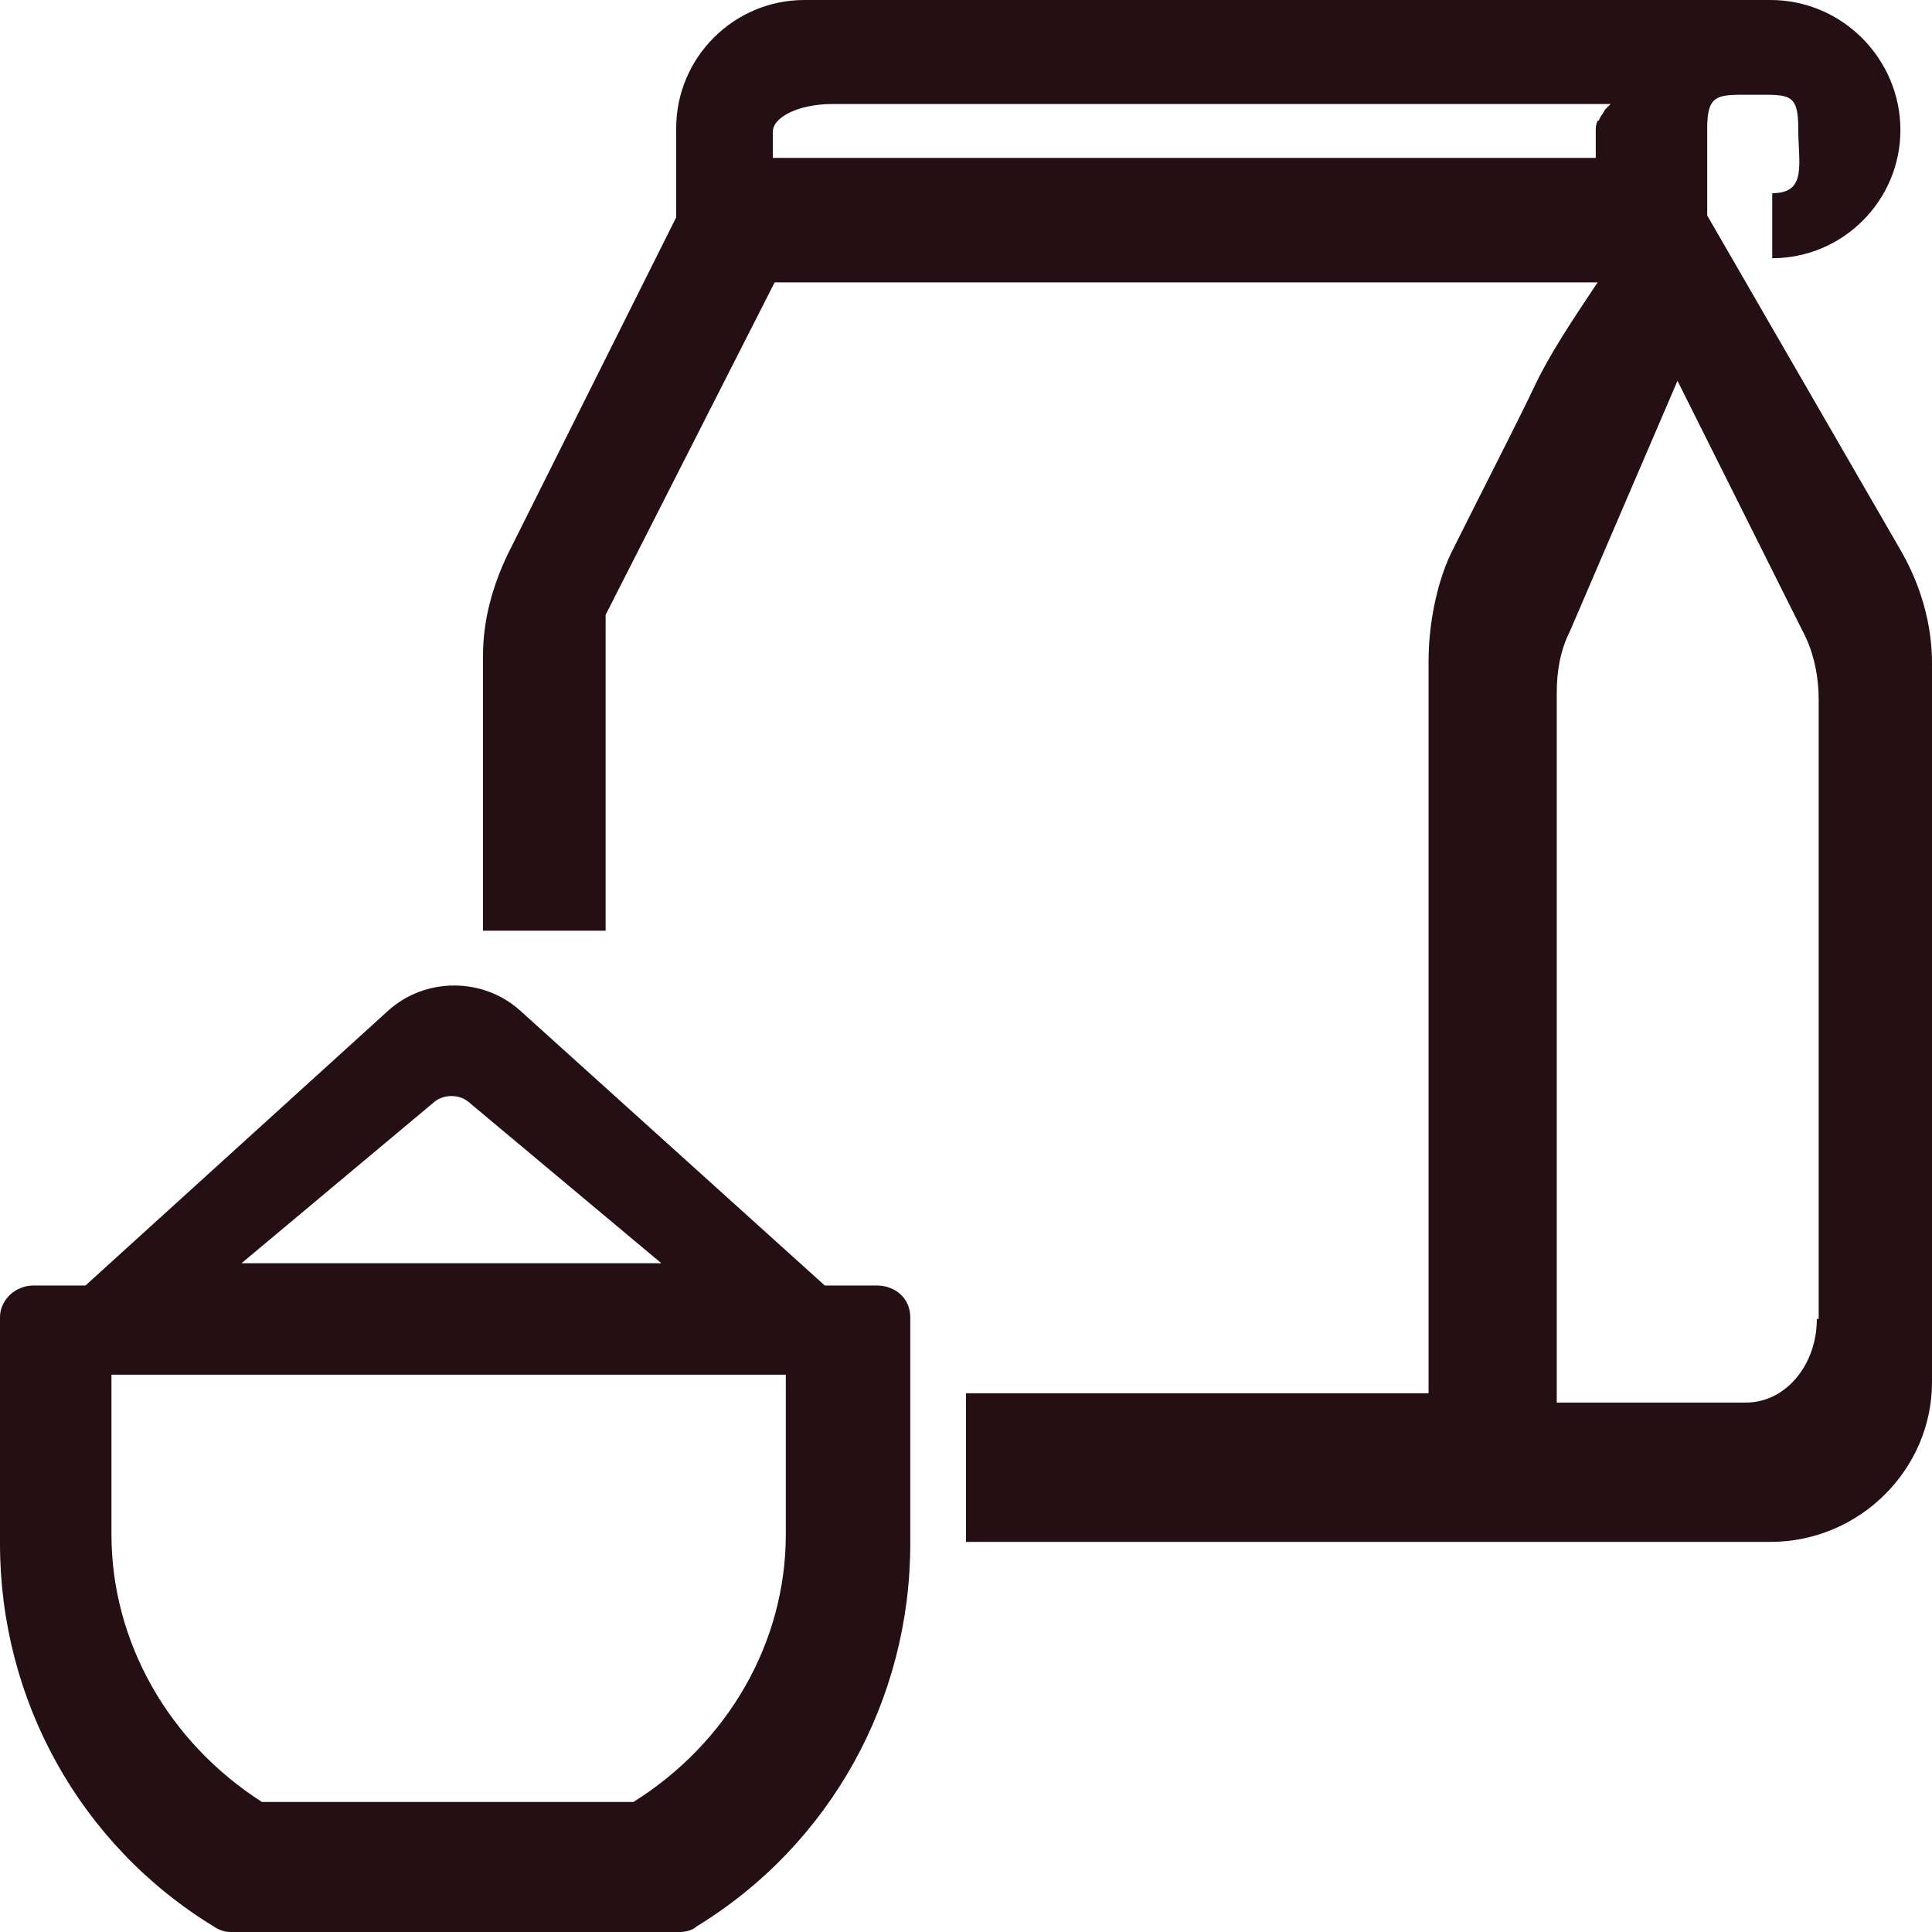 <?xml version="1.0" encoding="utf-8"?>
<!-- Generator: Adobe Illustrator 26.0.2, SVG Export Plug-In . SVG Version: 6.00 Build 0)  -->
<svg version="1.1" id="Layer_1" xmlns="http://www.w3.org/2000/svg" xmlns:xlink="http://www.w3.org/1999/xlink" x="0px" y="0px"
	 viewBox="0 0 104 104" style="enable-background:new 0 0 104 104;" xml:space="preserve">
<style type="text/css">
	.st0{fill:#230F14;}
</style>
<g id="Page-1">
	<g id="Group-12" transform="translate(-0, 0)">
		<path id="Shape" class="st0" d="M104,35.7c0-2.1-0.6-4.2-1.7-6.1L91.9,11.6V6.9c0-1.9,0.6-1.8,2.5-1.8s2.4-0.1,2.4,1.8
			s0.5,3.5-1.4,3.5v3.5c3.8,0,6.9-3.1,6.9-6.9S99.2,0,95.3,0h-52c-3.8,0-6.9,3.1-6.9,6.9v4.8l-9.1,18.2c-0.8,1.7-1.3,3.5-1.3,5.4
			v14.8h6.6v-17l9.1-17.9h44.3c-1.4,2.1-2.6,3.9-3.4,5.6c-0.9,1.9-2.4,4.8-4.5,9c-0.8,1.7-1.2,3.9-1.2,5.8c0,17.5,0,30.7,0,39.4H52
			V83h43.3c4.8,0,8.7-3.9,8.7-8.6c0-2.9,0-5.1,0-6.5C104,60.7,104,50,104,35.7z M41.6,8.6V7.1c0-0.8,1.4-1.5,3.2-1.5h41.9
			c-0.1,0.1-0.2,0.2-0.3,0.3l0,0c-0.1,0.2-0.2,0.3-0.3,0.5c0,0,0,0.1-0.1,0.1c-0.1,0.2-0.1,0.4-0.1,0.5v1.5H41.6z M97.8,71
			c0,2.5-1.7,4.5-3.8,4.5H83.8V37.3c0-1.2,0.2-2.3,0.7-3.3l5.8-13.5l6.7,13.4c0.6,1.1,0.9,2.4,0.9,3.8V71z"/>
		<path id="Shape_00000121275091884817365110000008003748248242584761_" class="st0" d="M11.5,103.7c0.3,0.2,0.6,0.3,0.9,0.3h24.2
			c0.3,0,0.7-0.1,0.9-0.3C44.7,99.3,49,91.5,49,83.1V70.9c0-1-0.8-1.7-1.8-1.7h-2.8L28,54.4c-2-1.8-5.1-1.8-7.1,0L4.6,69.2H1.8
			c-1,0-1.8,0.8-1.8,1.7v12.2C0,91.5,4.3,99.3,11.5,103.7z M23.4,59.3c0.5-0.4,1.3-0.4,1.8,0L35.6,68H13L23.4,59.3z M6,74h36.3v8.6
			c0,5.8-3.1,11.2-8.2,14.4h-20C9.1,93.8,6,88.4,6,82.6V74z"/>
	</g>
</g>
</svg>
